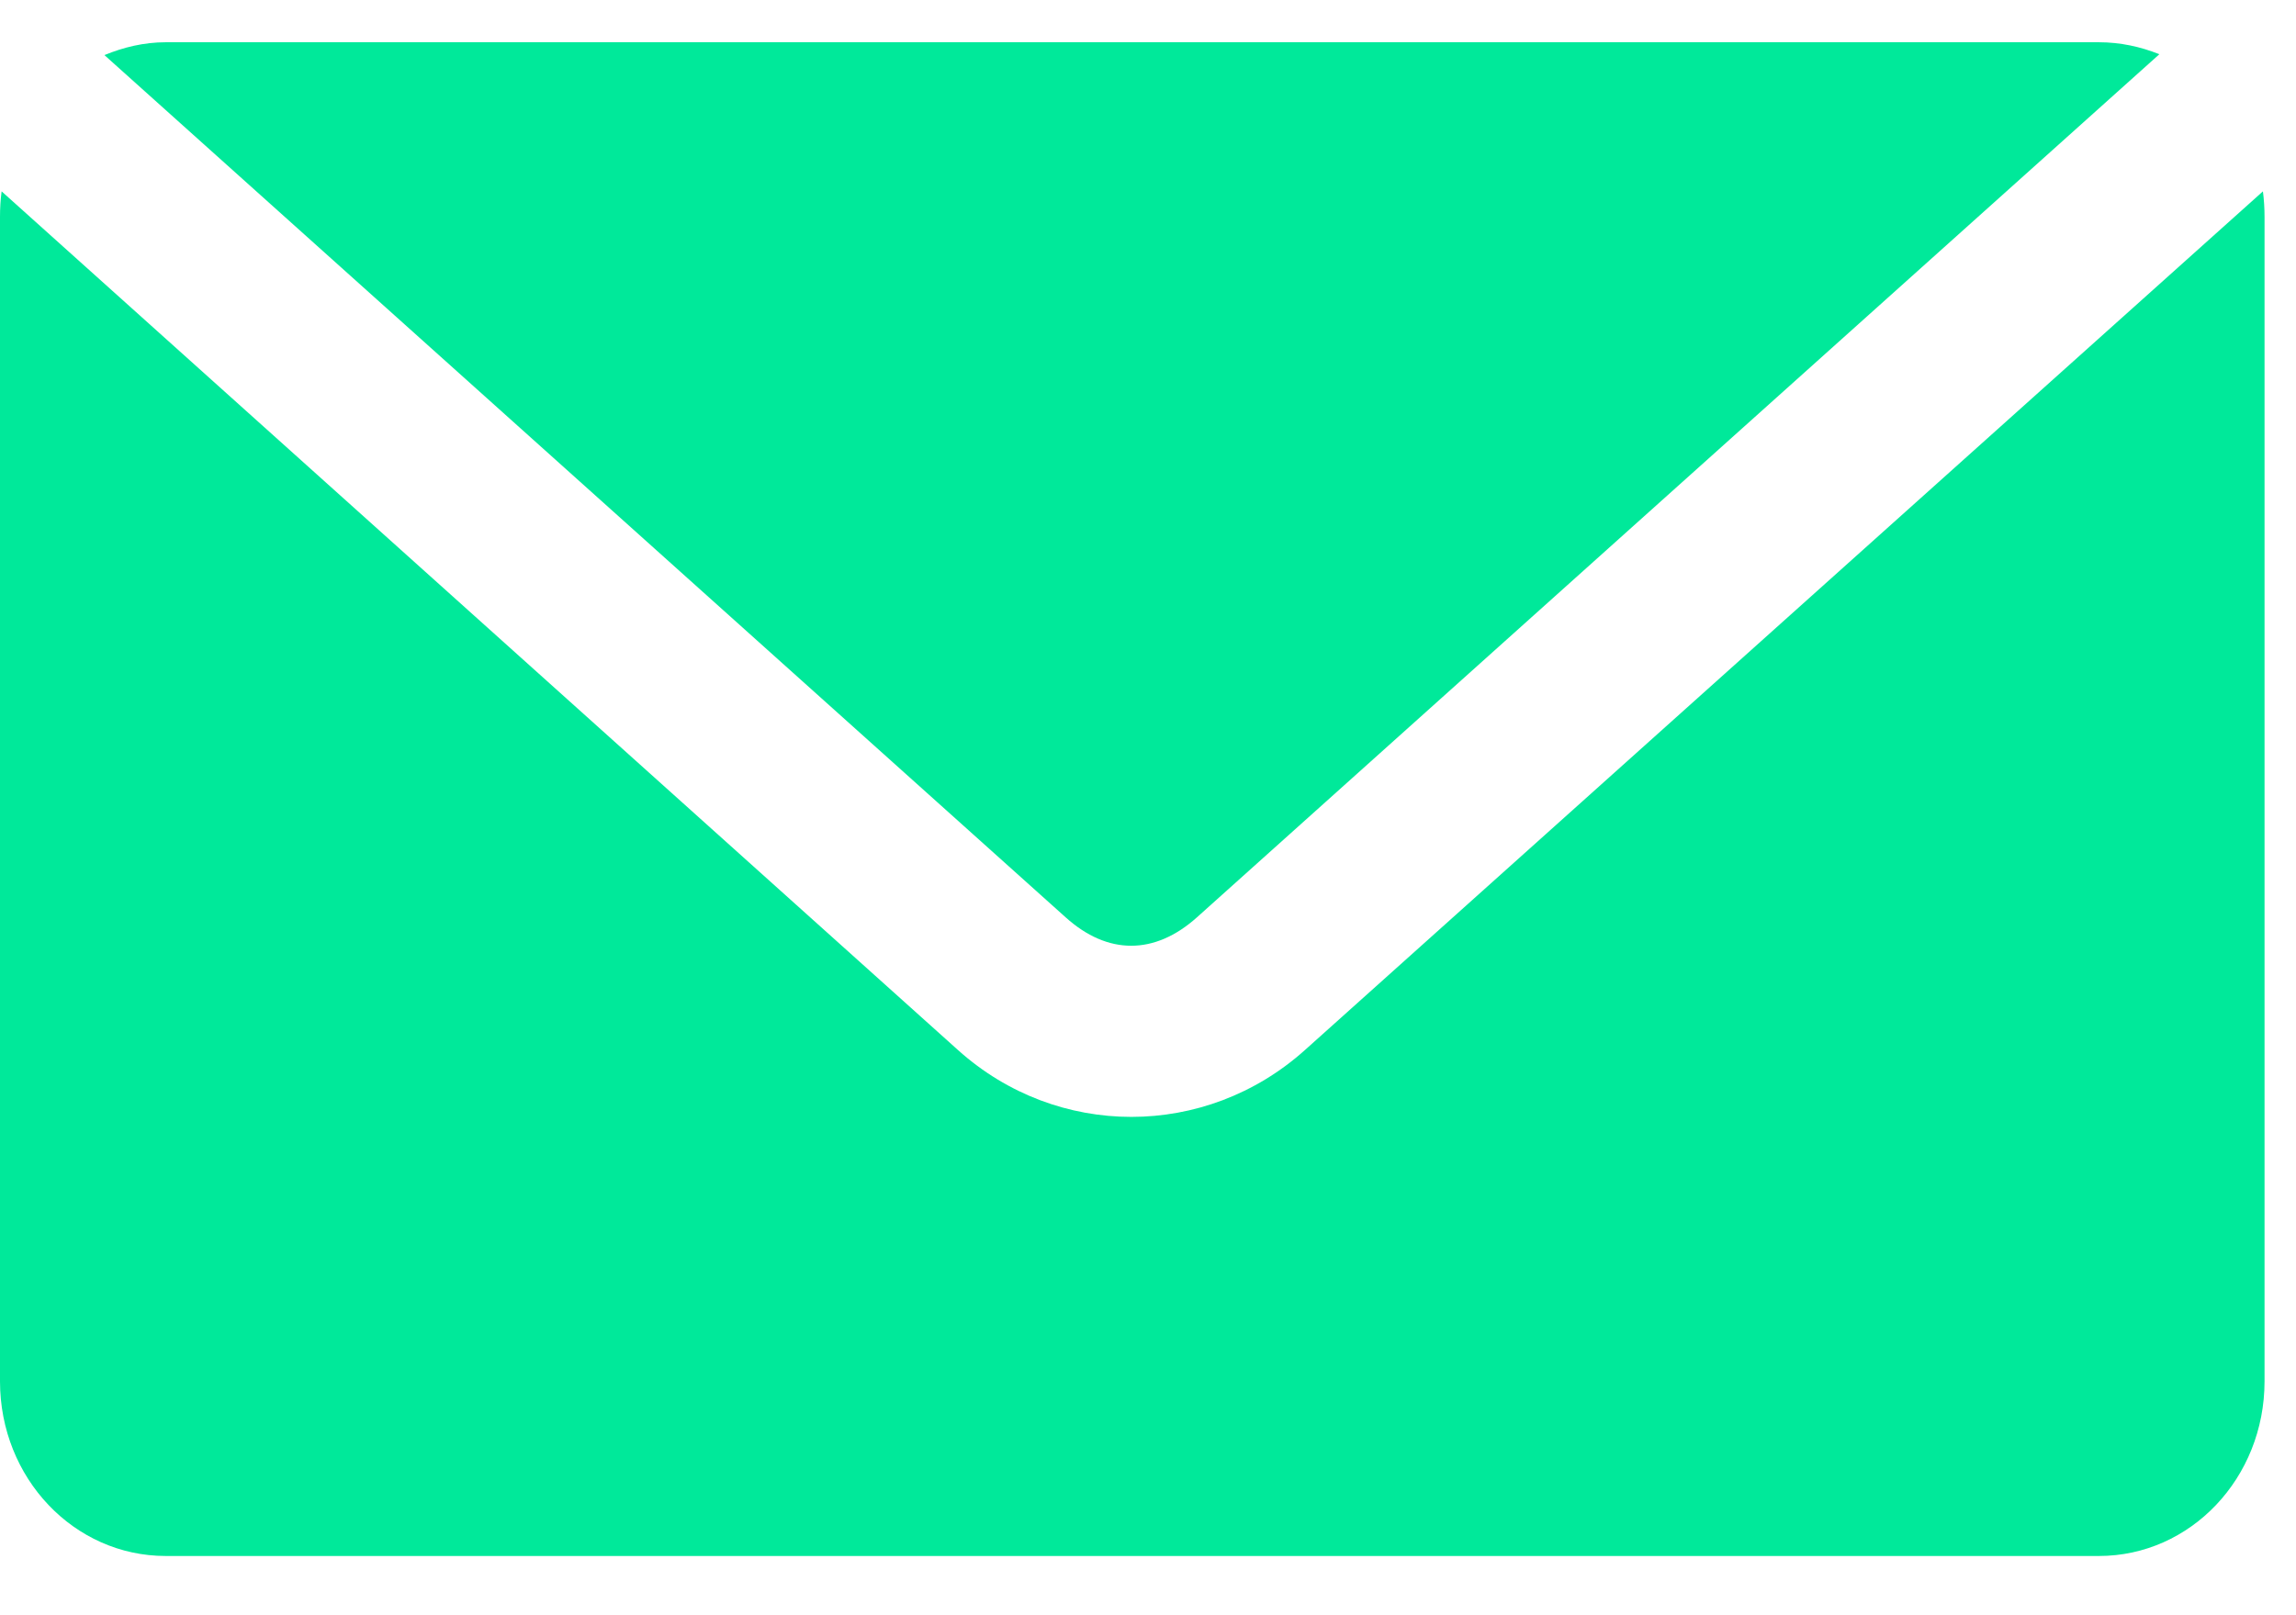 <?xml version="1.0" encoding="UTF-8"?>
<svg xmlns="http://www.w3.org/2000/svg" width="27" height="19" viewBox="0 0 27 19" fill="none">
  <path d="M1.949 0.497C1.692 0.497 1.452 0.556 1.228 0.648L12.532 10.791C13.026 11.236 13.578 11.236 14.075 10.791L25.393 0.638C25.172 0.549 24.932 0.497 24.682 0.497H1.949ZM0.019 2.251C0.006 2.346 0 2.449 0 2.552V16.249C0 17.386 0.87 18.303 1.949 18.303H24.682C25.76 18.303 26.63 17.386 26.63 16.249V2.552C26.63 2.453 26.624 2.35 26.611 2.251L15.345 12.352C14.176 13.4 12.432 13.4 11.266 12.352L0.019 2.251Z" fill="#00E99A"></path>
</svg>
